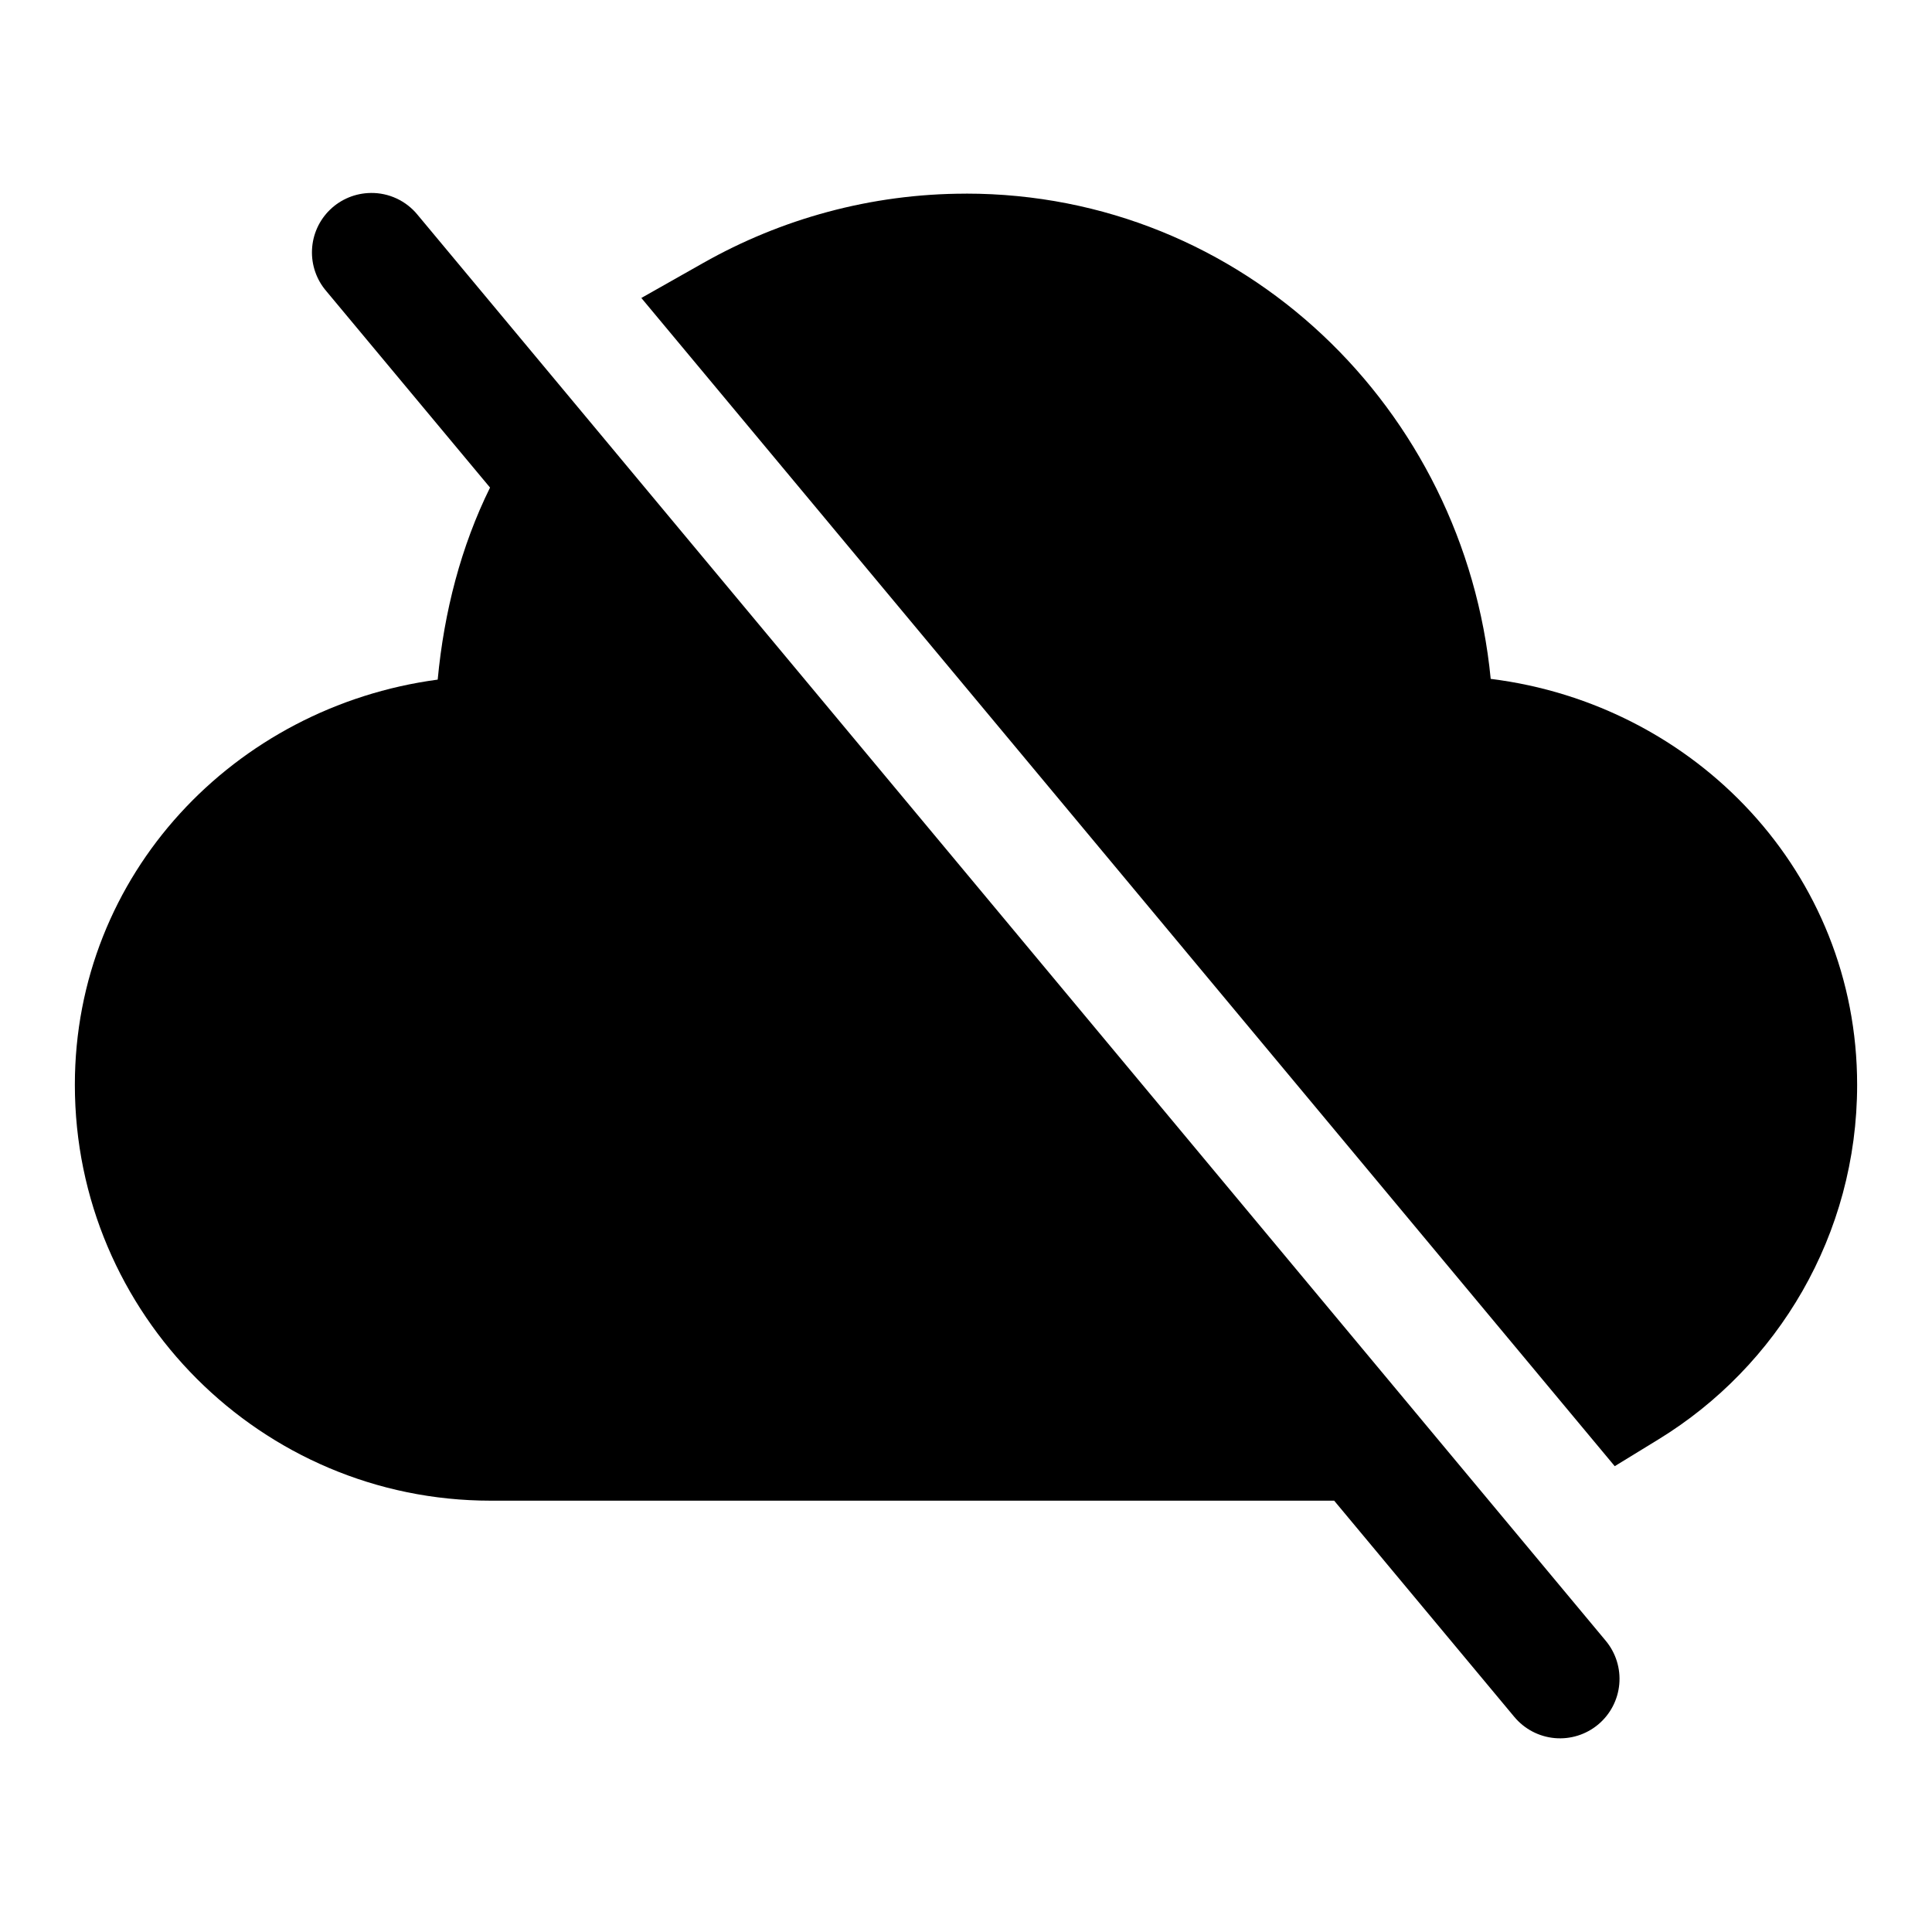 <?xml version="1.0" encoding="UTF-8"?>
<!-- Uploaded to: SVG Repo, www.svgrepo.com, Generator: SVG Repo Mixer Tools -->
<svg fill="#000000" width="800px" height="800px" version="1.1" viewBox="144 144 512 512" xmlns="http://www.w3.org/2000/svg">
 <g>
  <path d="m242.22 195.14c-4.019 0.051-7.871 1.637-10.762 4.434-2.891 2.801-4.598 6.598-4.773 10.617-0.18 4.019 1.188 7.953 3.82 10.996l43.359 52.027c-7.656 15.523-12.168 32.793-13.871 50.891-53.859 7.203-96.156 51.578-96.156 107.38 0 60.781 49.426 110.21 110.21 110.21h223.52l47.754 57.316h0.004c2.68 3.211 6.523 5.227 10.688 5.602 4.164 0.375 8.305-0.918 11.516-3.598 3.211-2.68 5.223-6.527 5.598-10.691 0.375-4.164-0.922-8.305-3.602-11.516l-314.85-377.86c-3.039-3.742-7.629-5.883-12.453-5.812z"/>
  <path d="m400 195.32c-25.301 0-49.086 6.742-69.621 18.359l-16.418 9.285 257.96 309.59 11.594-7.106c31.57-19.328 52.645-54.238 52.645-93.969 0-56.141-42.777-100.8-97.109-107.57-6.953-71.648-65.625-128.6-139.05-128.6z"/>
 </g>
</svg>